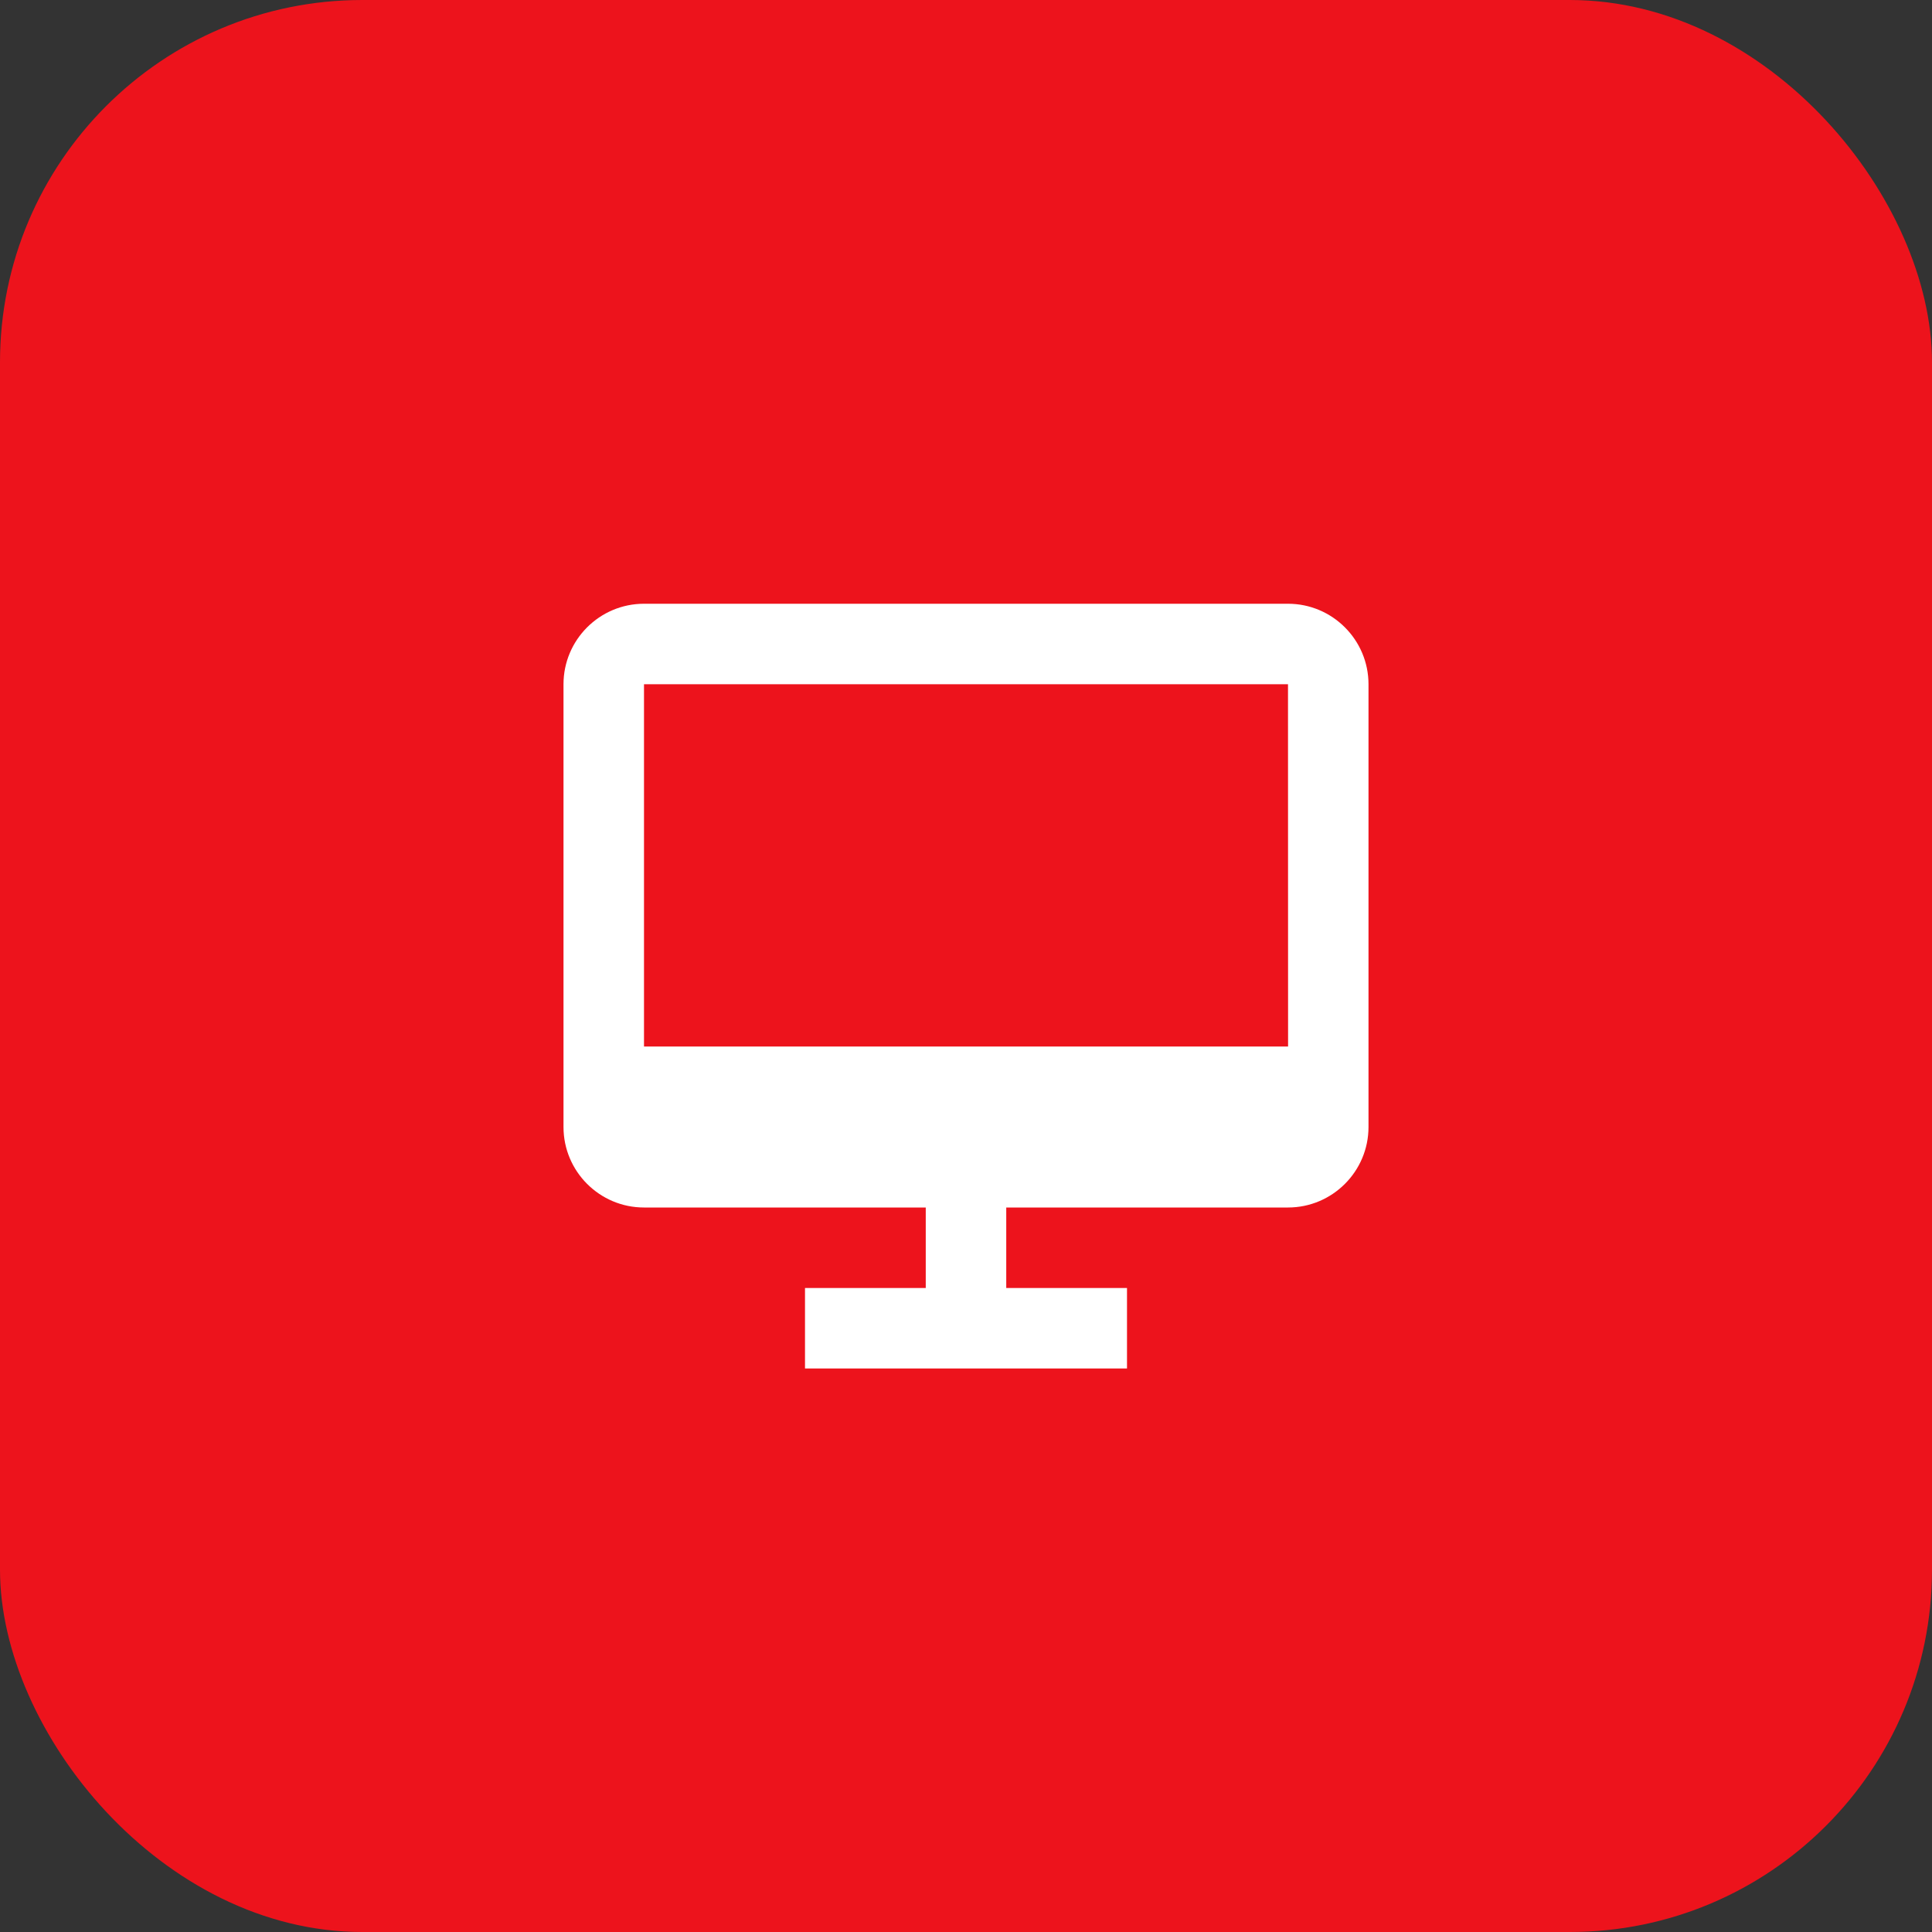 <?xml version="1.0" encoding="UTF-8"?> <svg xmlns="http://www.w3.org/2000/svg" width="48" height="48" viewBox="0 0 48 48" fill="none"><rect x="0" y="0" width="48" height="48" fill="#333333" stroke="none"/><rect width="48" height="48" rx="9" fill="#ED131C"></rect><path d="M32 15H16C14.897 15 14 15.897 14 17V28C14 29.103 14.897 30 16 30H23V32H20V34H28V32H25V30H32C33.103 30 34 29.103 34 28V17C34 15.897 33.103 15 32 15ZM16 26V17H32L32.002 26H16Z" fill="white"></path></svg> 